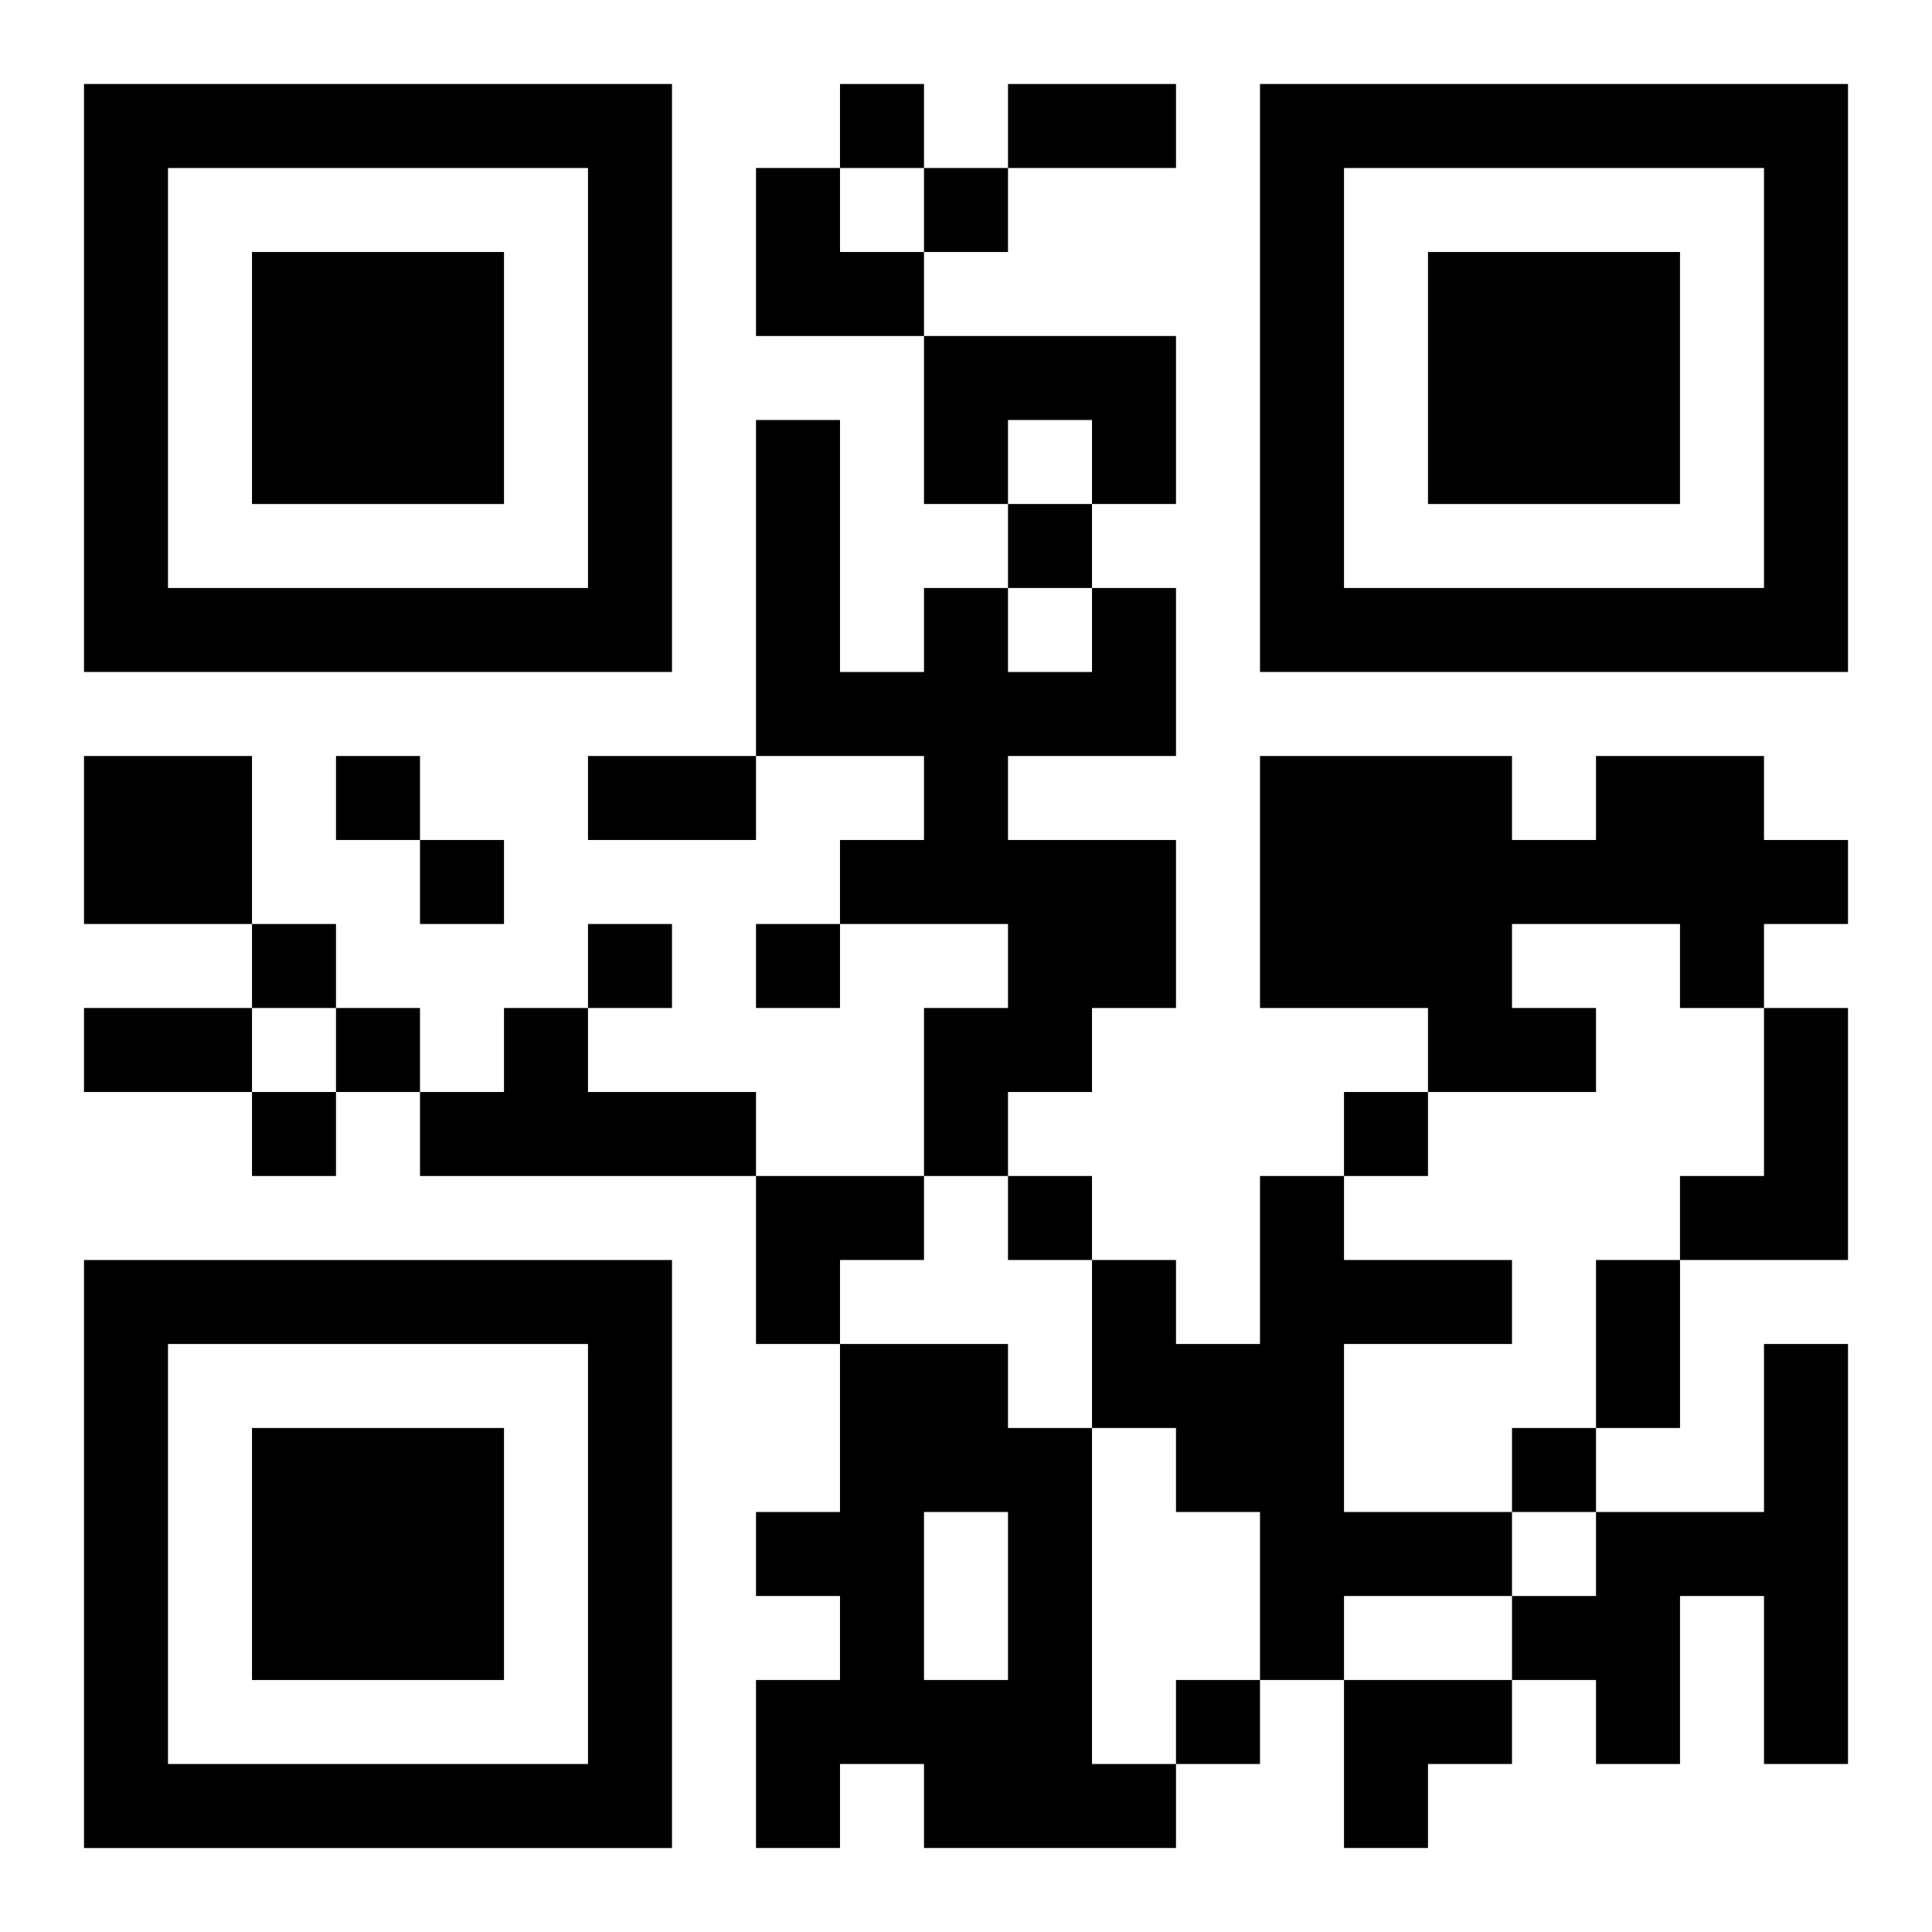 <?xml version="1.0" encoding="UTF-8"?>
<svg width="250" height="250" baseProfile="full" version="1.1" viewBox="-1 -1 23 23" xmlns="http://www.w3.org/2000/svg" xmlns:xlink="http://www.w3.org/1999/xlink"><symbol id="a"><path d="m0 7v7h7v-7h-7zm1 1h5v5h-5v-5zm1 1v3h3v-3h-3z"/></symbol><use y="-7" xlink:href="#a"/><use y="7" xlink:href="#a"/><use x="14" y="-7" xlink:href="#a"/><path d="m10 3h3v2h-1v-1h-1v1h-1v-2m2 3h1v2h-2v1h2v2h-1v1h-1v1h-1v-2h1v-1h-2v-1h1v-1h-2v-4h1v3h1v-1h1v1h1v-1m-12 2h2v2h-2v-2m18 0h2v1h1v1h-1v1h-1v-1h-2v1h1v1h-2v-1h-2v-3h3v1h1v-1m-13 3h1v1h2v1h-4v-1h1v-1m15 0h1v3h-2v-1h1v-2m-6 2h1v1h2v1h-2v2h2v1h-2v1h-1v-2h-1v-1h-1v-2h1v1h1v-2m-5 2h2v1h1v4h1v1h-3v-1h-1v1h-1v-2h1v-1h-1v-1h1v-2m1 2v2h1v-2h-1m10-2h1v5h-1v-2h-1v2h-1v-1h-1v-1h1v-1h2v-2m-11-15v1h1v-1h-1m1 1v1h1v-1h-1m1 4v1h1v-1h-1m-8 3v1h1v-1h-1m1 1v1h1v-1h-1m-2 1v1h1v-1h-1m4 0v1h1v-1h-1m2 0v1h1v-1h-1m-5 1v1h1v-1h-1m-1 1v1h1v-1h-1m13 0v1h1v-1h-1m-4 1v1h1v-1h-1m6 3v1h1v-1h-1m-4 3v1h1v-1h-1m-2-19h2v1h-2v-1m-5 8h2v1h-2v-1m-6 3h2v1h-2v-1m18 3h1v2h-1v-2m-10-13h1v1h1v1h-2zm0 12h2v1h-1v1h-1zm7 6h2v1h-1v1h-1z"/></svg>
